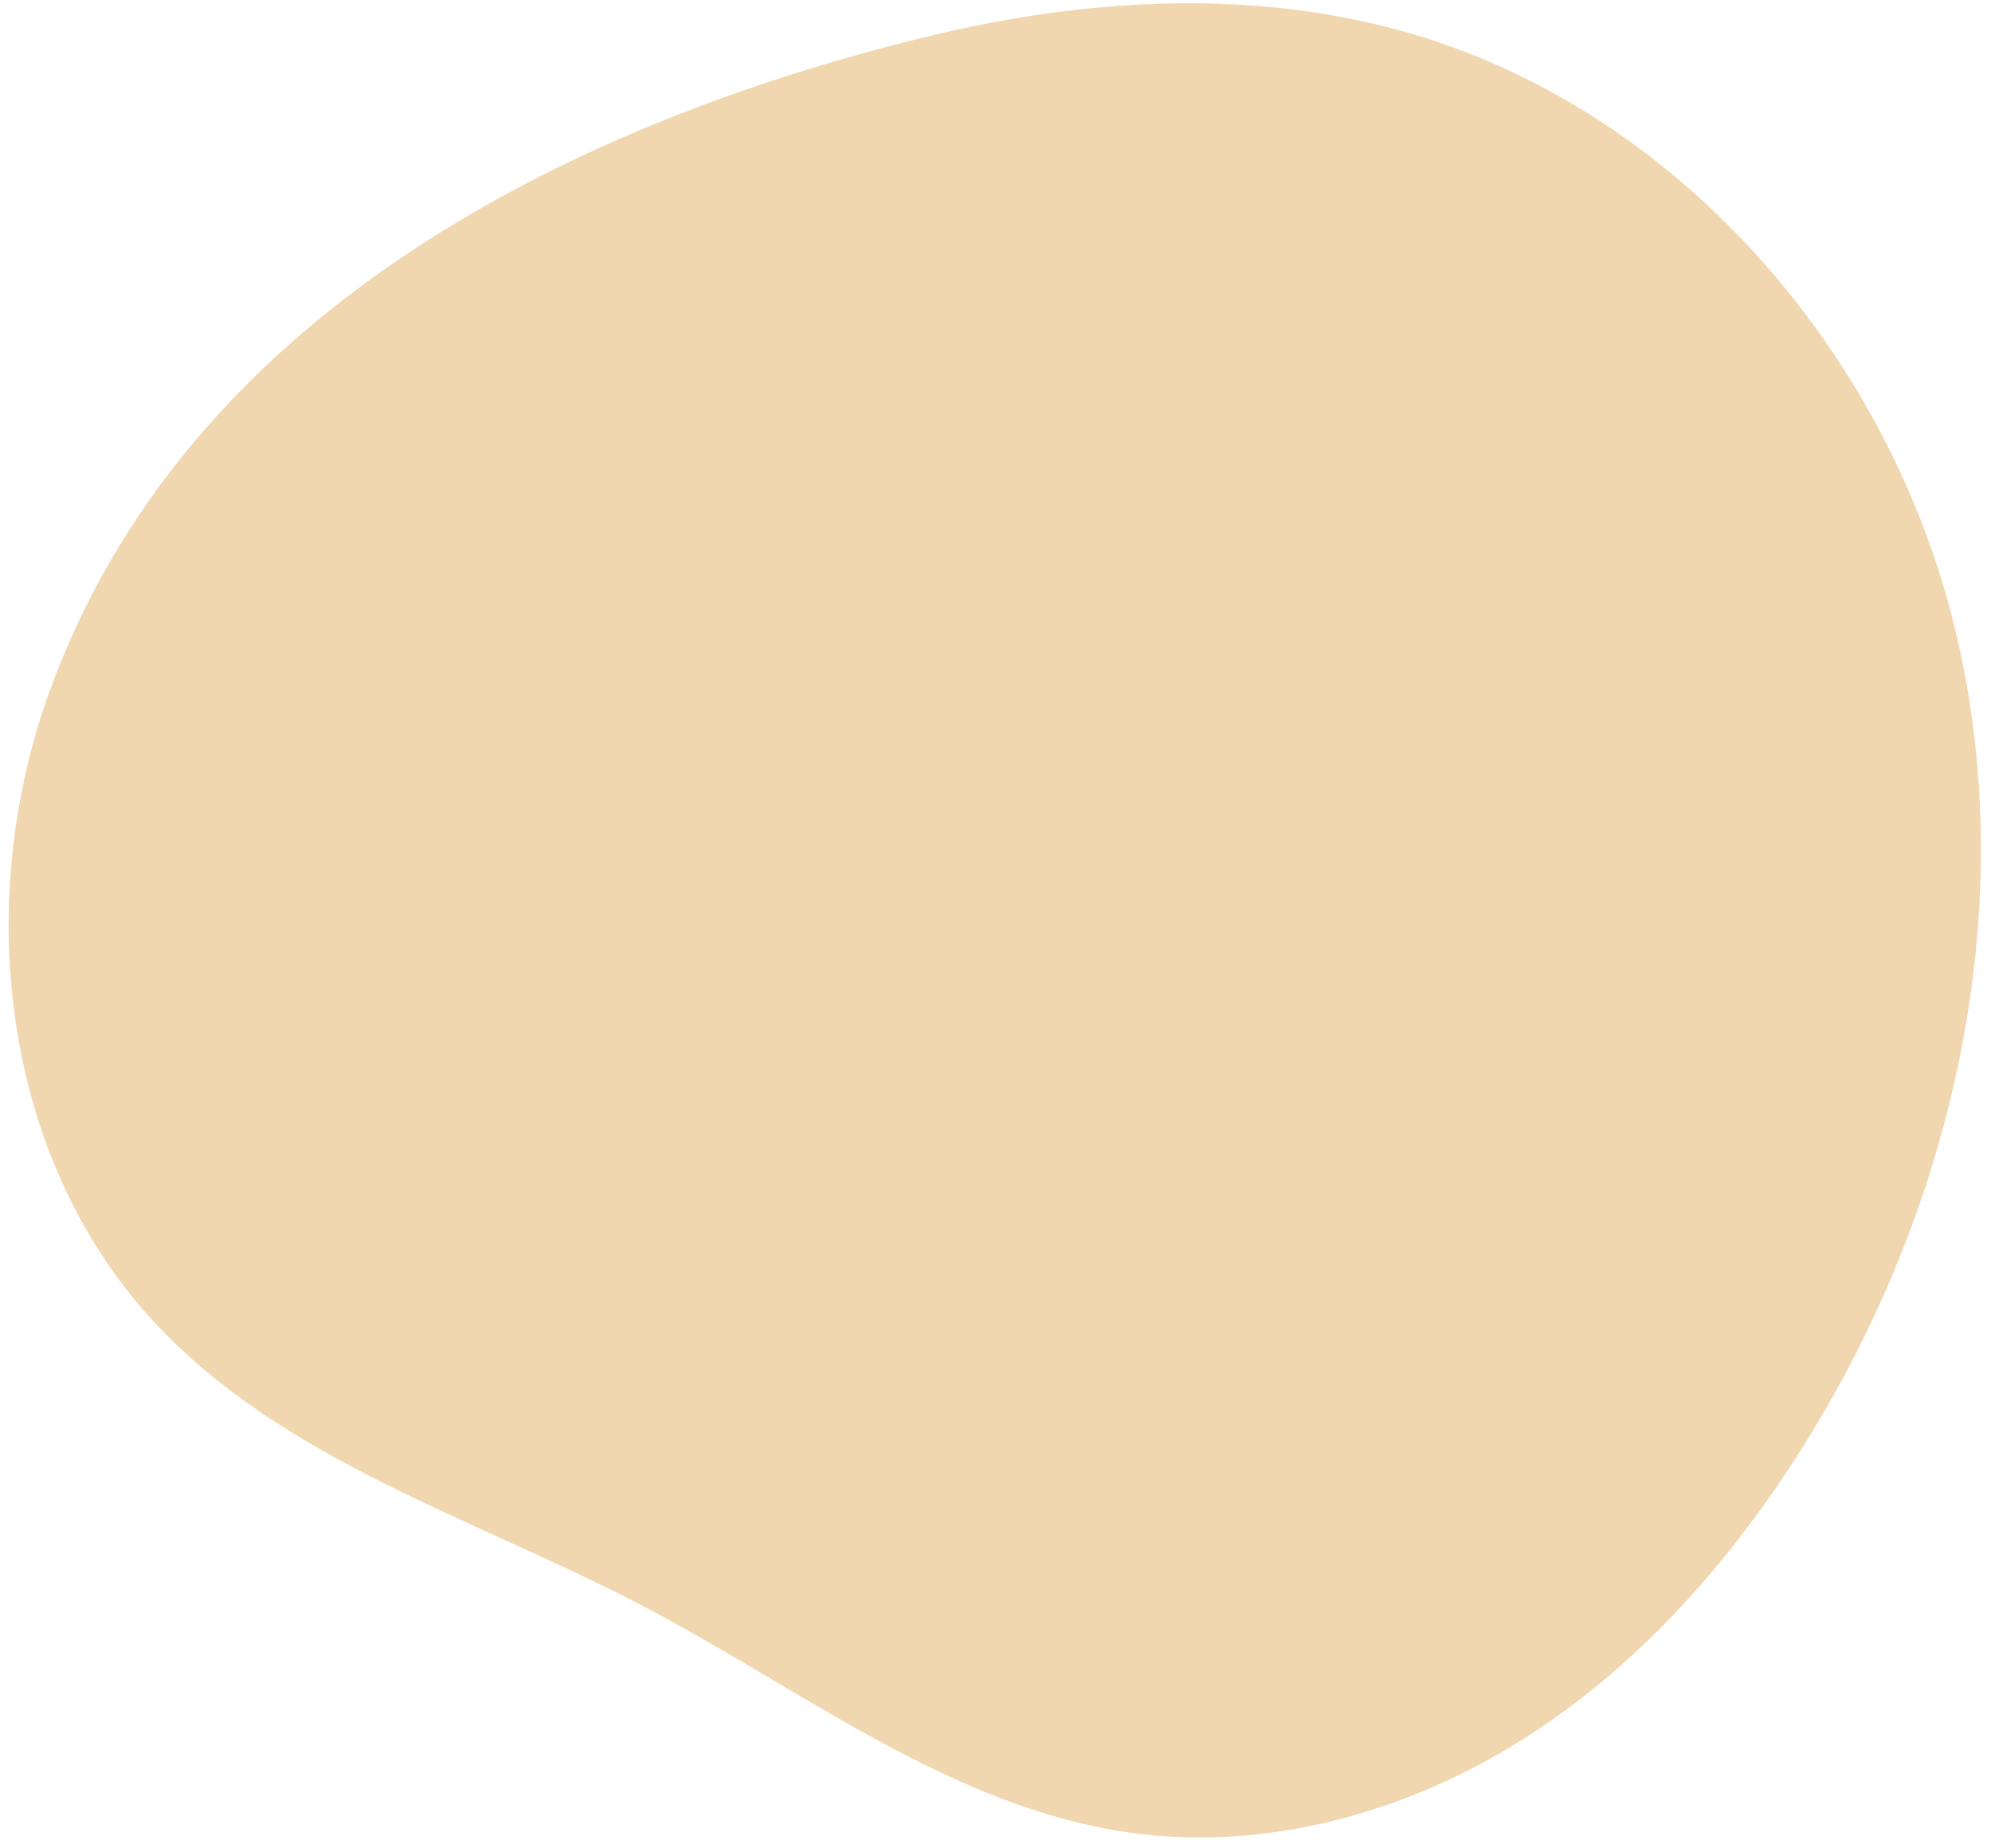 <svg xmlns="http://www.w3.org/2000/svg" width="181" height="168" viewBox="0 0 181 168" fill="none"><path d="M170.557 119.23C168.656 123.345 166.499 127.341 164.106 131.173C157.486 141.782 149.009 151.416 138.44 158.09C127.87 164.763 115.084 168.314 102.716 166.571C86.557 164.299 73.064 153.645 58.615 146.061C43.235 137.99 25.634 132.805 13.876 120.015C0.2 105.14 -2.413 82.126 4.418 63.081C16.681 28.89 51.098 11.398 84.317 3.32C98.36 -0.096 113.261 -1.054 127.199 2.749C152.135 9.553 171.458 31.713 177.65 56.827C182.762 77.557 179.545 99.763 170.56 119.231L170.557 119.23Z" fill="#F0D7B0"></path></svg>